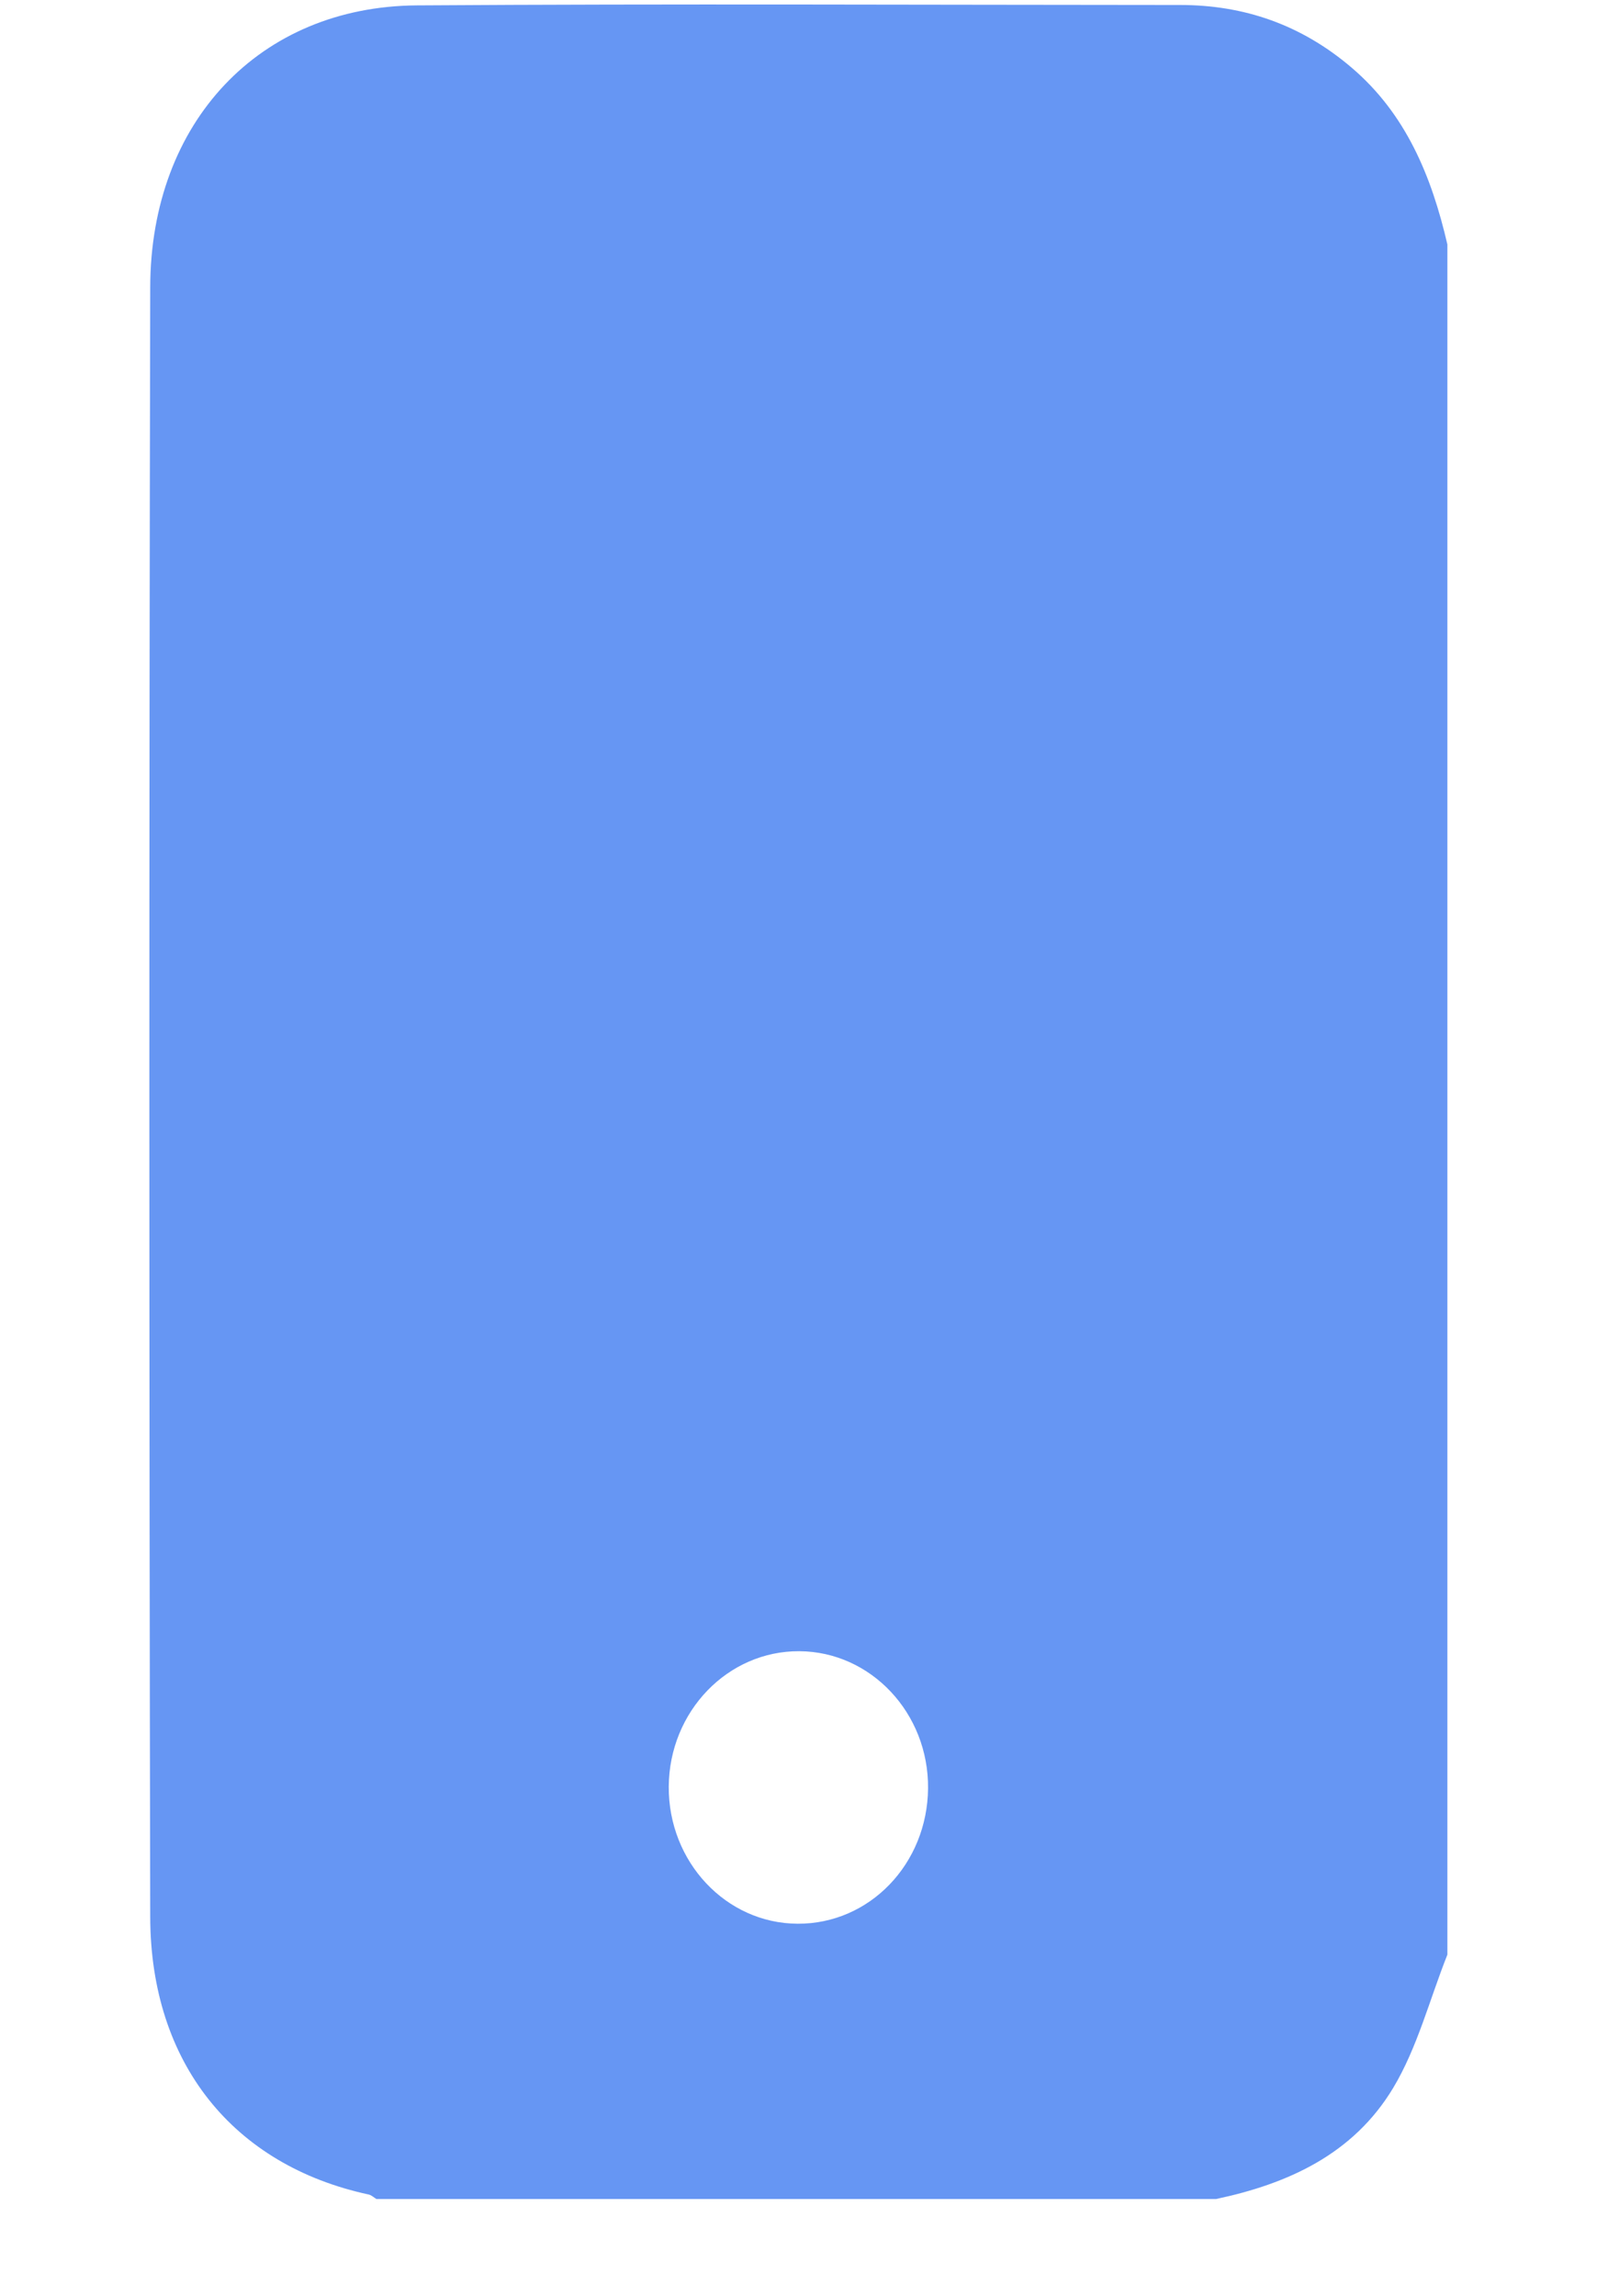 <svg width="16" height="23" viewBox="0 0 16 23" fill="none" xmlns="http://www.w3.org/2000/svg">
<g clip-path="url(#clip0_0_15173)">
<path d="M12.184 22.03C9.38 22.03 6.575 22.03 3.771 22.03C3.746 22.015 3.722 21.991 3.694 21.985C2.339 21.693 1.507 20.67 1.505 19.201C1.494 13.76 1.493 8.319 1.505 2.879C1.508 1.218 2.605 0.065 4.175 0.054C6.724 0.037 9.274 0.049 11.824 0.05C12.464 0.05 13.037 0.247 13.542 0.678C14.084 1.14 14.342 1.762 14.501 2.449C14.501 8.16 14.501 13.871 14.501 19.582C14.323 20.03 14.2 20.514 13.958 20.917C13.557 21.584 12.9 21.878 12.184 22.03ZM7.991 19.272C8.711 19.276 9.291 18.674 9.298 17.916C9.305 17.163 8.726 16.546 8.008 16.542C7.291 16.538 6.705 17.145 6.7 17.899C6.696 18.653 7.274 19.269 7.991 19.272Z" fill="#6696F3"/>
</g>
<defs>
<clipPath id="clip0_0_15173">
<rect width="14.99" height="21.985" fill="white" transform="translate(0.504 0.045)"/>
</clipPath>
</defs>
</svg>

